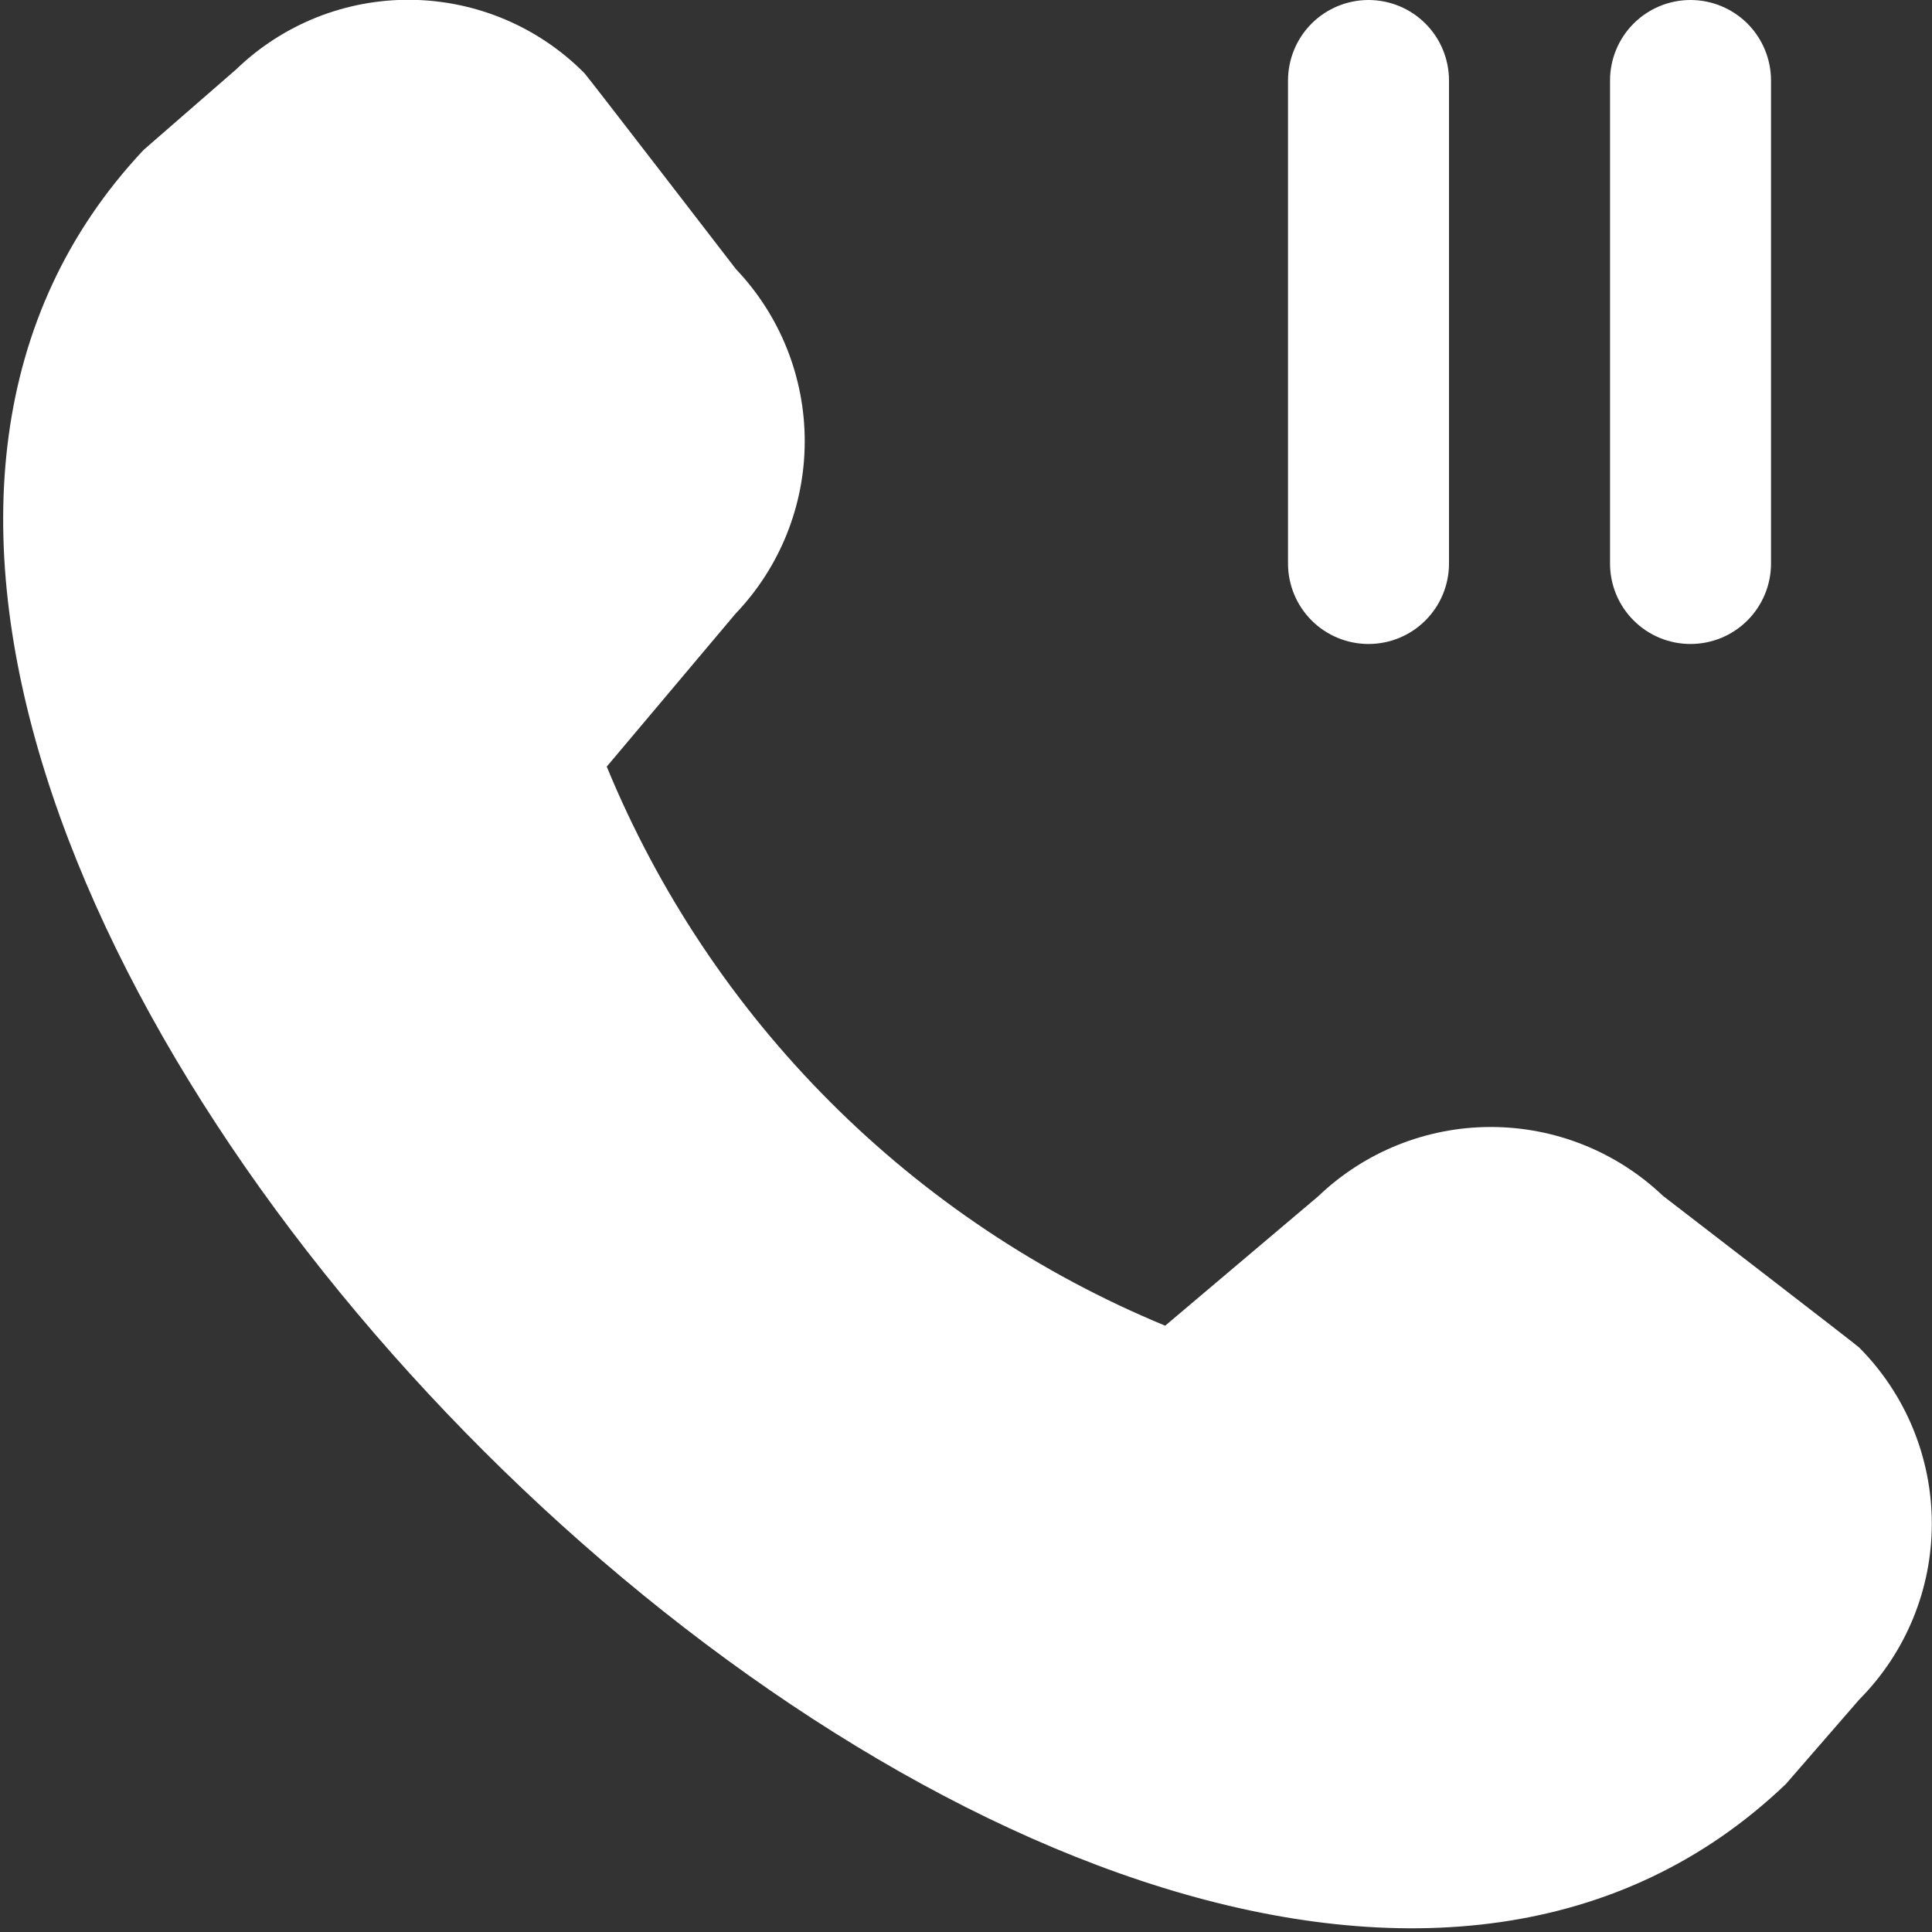 <?xml version="1.0" encoding="UTF-8"?>
<svg xmlns="http://www.w3.org/2000/svg" width="40" height="40" viewBox="0 0 40 40" fill="none">
  <rect x="0" y="0" width="40" height="40" fill="#333333" stroke="none"/>
  <g clip-path="url(#clip0_283_1183)">
    <path d="M33.334 11.667V1.667C33.334 1.225 33.509 0.801 33.822 0.488C34.134 0.176 34.558 1.44891e-05 35 1.44891e-05C35.442 1.44891e-05 35.866 0.176 36.179 0.488C36.491 0.801 36.667 1.225 36.667 1.667V11.667C36.667 12.109 36.491 12.533 36.179 12.845C35.866 13.158 35.442 13.333 35 13.333C34.558 13.333 34.134 13.158 33.822 12.845C33.509 12.533 33.334 12.109 33.334 11.667ZM28.334 13.333C28.776 13.333 29.2 13.158 29.512 12.845C29.825 12.533 30 12.109 30 11.667V1.667C30 1.225 29.825 0.801 29.512 0.488C29.2 0.176 28.776 1.44891e-05 28.334 1.44891e-05C27.892 1.44891e-05 27.468 0.176 27.155 0.488C26.843 0.801 26.667 1.225 26.667 1.667V11.667C26.667 12.109 26.843 12.533 27.155 12.845C27.468 13.158 27.892 13.333 28.334 13.333ZM38.49 27.897C38.44 27.845 34.429 24.758 34.429 24.758C33.466 23.841 32.187 23.331 30.857 23.333C29.527 23.335 28.25 23.85 27.29 24.77L24.124 27.447C21.529 26.375 19.171 24.8 17.187 22.813C15.203 20.827 13.631 18.468 12.562 15.872L15.229 12.705C16.147 11.745 16.66 10.468 16.661 9.14C16.663 7.812 16.153 6.534 15.237 5.572C15.237 5.572 12.154 1.567 12.1 1.515C11.15 0.556 9.86 0.011 8.51 -0.004C7.161 -0.019 5.859 0.499 4.889 1.437L2.974 3.103C-9.895 16.785 23.307 50.002 36.974 36.937L38.494 35.187C39.456 34.218 39.997 32.908 39.996 31.542C39.995 30.176 39.454 28.864 38.49 27.897Z" fill="white"></path>
  </g>
  <defs>
    <clipPath id="clip0_283_1183">
      <rect width="40" height="40" fill="white"></rect>
    </clipPath>
  </defs>
</svg>
